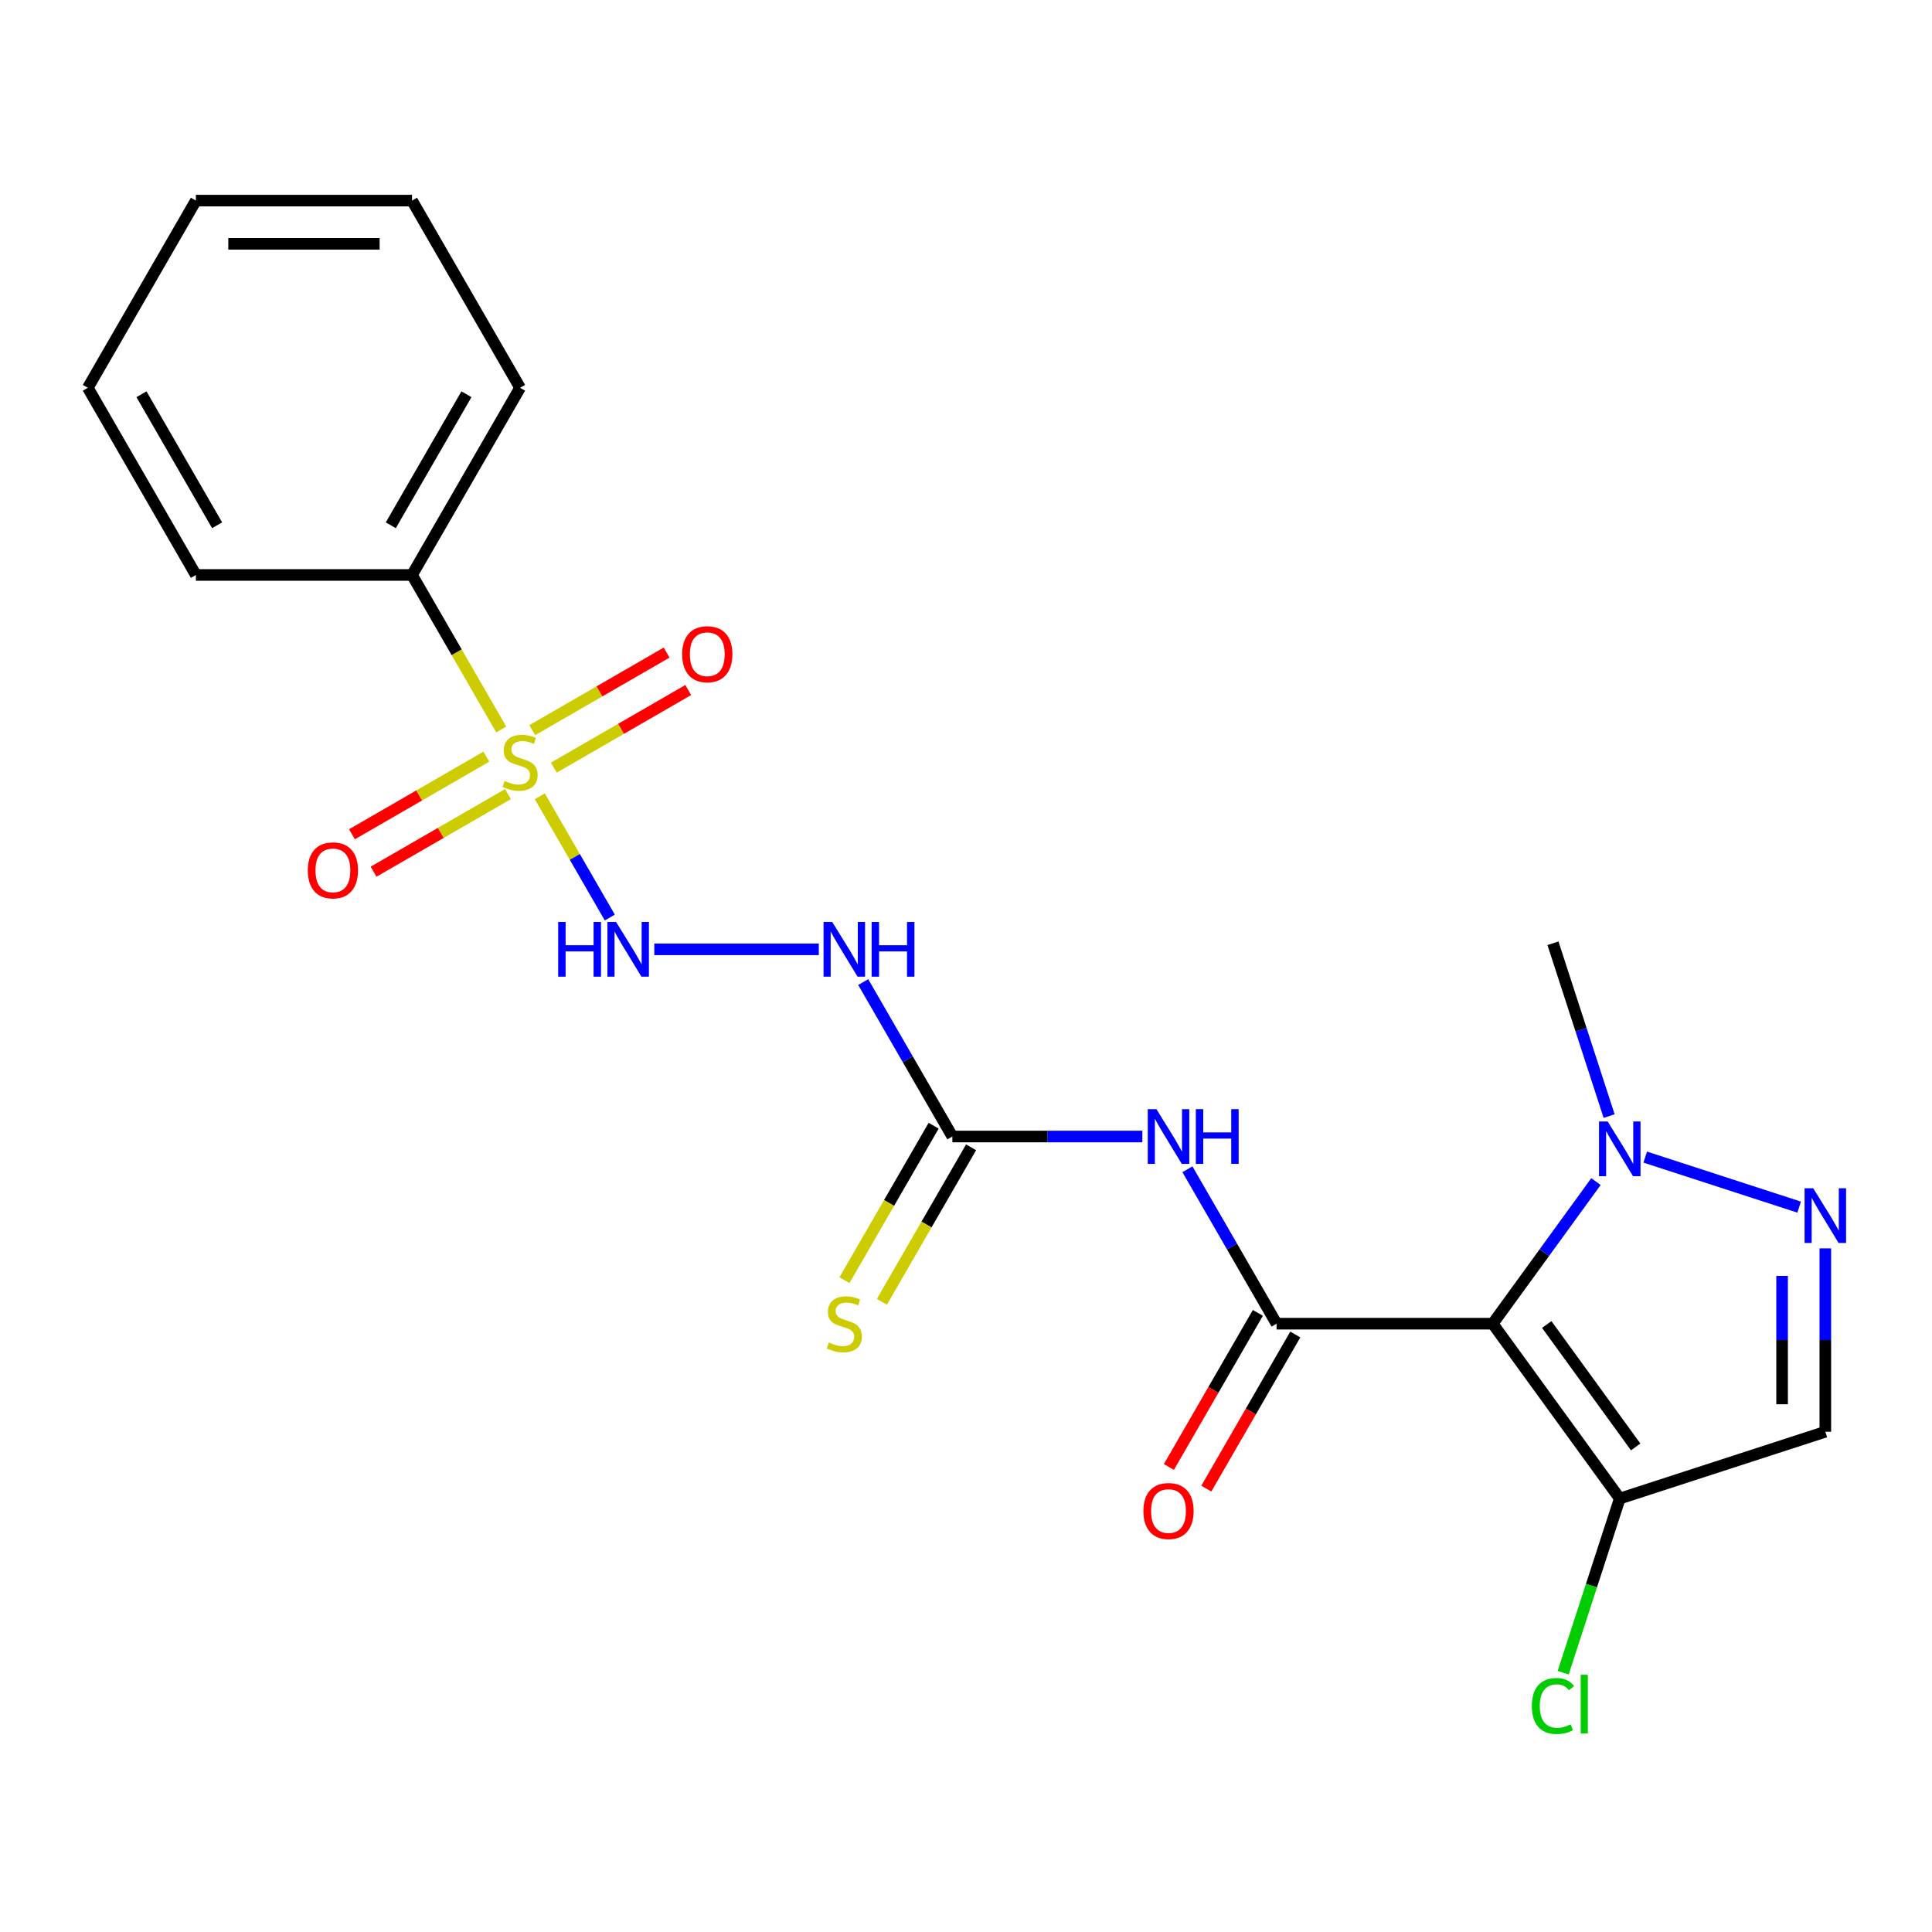 <?xml version='1.0' encoding='iso-8859-1'?>
<svg version='1.1' baseProfile='full'
              xmlns='http://www.w3.org/2000/svg'
                      xmlns:rdkit='http://www.rdkit.org/xml'
                      xmlns:xlink='http://www.w3.org/1999/xlink'
                  xml:space='preserve'
width='1000px' height='1000px' viewBox='0 0 1000 1000'>
<!-- END OF HEADER -->
<rect style='opacity:1.0;fill:#FFFFFF;stroke:none' width='1000' height='1000' x='0' y='0'> </rect>
<path class='bond-6' d='M 279.406,412.162 L 297.524,443.542' style='fill:none;fill-rule:evenodd;stroke:#CCCC00;stroke-width:6px;stroke-linecap:butt;stroke-linejoin:miter;stroke-opacity:1' />
<path class='bond-6' d='M 297.524,443.542 L 315.641,474.923' style='fill:none;fill-rule:evenodd;stroke:#0000FF;stroke-width:6px;stroke-linecap:butt;stroke-linejoin:miter;stroke-opacity:1' />
<path class='bond-10' d='M 251.73,391.654 L 216.953,411.732' style='fill:none;fill-rule:evenodd;stroke:#CCCC00;stroke-width:6px;stroke-linecap:butt;stroke-linejoin:miter;stroke-opacity:1' />
<path class='bond-10' d='M 216.953,411.732 L 182.176,431.811' style='fill:none;fill-rule:evenodd;stroke:#FF0000;stroke-width:6px;stroke-linecap:butt;stroke-linejoin:miter;stroke-opacity:1' />
<path class='bond-10' d='M 262.917,411.03 L 228.14,431.109' style='fill:none;fill-rule:evenodd;stroke:#CCCC00;stroke-width:6px;stroke-linecap:butt;stroke-linejoin:miter;stroke-opacity:1' />
<path class='bond-10' d='M 228.14,431.109 L 193.363,451.187' style='fill:none;fill-rule:evenodd;stroke:#FF0000;stroke-width:6px;stroke-linecap:butt;stroke-linejoin:miter;stroke-opacity:1' />
<path class='bond-11' d='M 286.671,397.316 L 321.448,377.238' style='fill:none;fill-rule:evenodd;stroke:#CCCC00;stroke-width:6px;stroke-linecap:butt;stroke-linejoin:miter;stroke-opacity:1' />
<path class='bond-11' d='M 321.448,377.238 L 356.225,357.159' style='fill:none;fill-rule:evenodd;stroke:#FF0000;stroke-width:6px;stroke-linecap:butt;stroke-linejoin:miter;stroke-opacity:1' />
<path class='bond-11' d='M 275.483,377.939 L 310.26,357.861' style='fill:none;fill-rule:evenodd;stroke:#CCCC00;stroke-width:6px;stroke-linecap:butt;stroke-linejoin:miter;stroke-opacity:1' />
<path class='bond-11' d='M 310.26,357.861 L 345.037,337.782' style='fill:none;fill-rule:evenodd;stroke:#FF0000;stroke-width:6px;stroke-linecap:butt;stroke-linejoin:miter;stroke-opacity:1' />
<path class='bond-12' d='M 259.433,377.568 L 236.349,337.584' style='fill:none;fill-rule:evenodd;stroke:#CCCC00;stroke-width:6px;stroke-linecap:butt;stroke-linejoin:miter;stroke-opacity:1' />
<path class='bond-12' d='M 236.349,337.584 L 213.264,297.6' style='fill:none;fill-rule:evenodd;stroke:#000000;stroke-width:6px;stroke-linecap:butt;stroke-linejoin:miter;stroke-opacity:1' />
<path class='bond-0' d='M 772.628,685.139 L 660.755,685.139' style='fill:none;fill-rule:evenodd;stroke:#000000;stroke-width:6px;stroke-linecap:butt;stroke-linejoin:miter;stroke-opacity:1' />
<path class='bond-4' d='M 772.628,685.139 L 799.347,648.364' style='fill:none;fill-rule:evenodd;stroke:#000000;stroke-width:6px;stroke-linecap:butt;stroke-linejoin:miter;stroke-opacity:1' />
<path class='bond-4' d='M 799.347,648.364 L 826.066,611.589' style='fill:none;fill-rule:evenodd;stroke:#0000FF;stroke-width:6px;stroke-linecap:butt;stroke-linejoin:miter;stroke-opacity:1' />
<path class='bond-5' d='M 772.628,685.139 L 838.386,775.646' style='fill:none;fill-rule:evenodd;stroke:#000000;stroke-width:6px;stroke-linecap:butt;stroke-linejoin:miter;stroke-opacity:1' />
<path class='bond-5' d='M 800.593,685.564 L 846.623,748.919' style='fill:none;fill-rule:evenodd;stroke:#000000;stroke-width:6px;stroke-linecap:butt;stroke-linejoin:miter;stroke-opacity:1' />
<path class='bond-1' d='M 660.755,685.139 L 637.682,645.175' style='fill:none;fill-rule:evenodd;stroke:#000000;stroke-width:6px;stroke-linecap:butt;stroke-linejoin:miter;stroke-opacity:1' />
<path class='bond-1' d='M 637.682,645.175 L 614.609,605.211' style='fill:none;fill-rule:evenodd;stroke:#0000FF;stroke-width:6px;stroke-linecap:butt;stroke-linejoin:miter;stroke-opacity:1' />
<path class='bond-13' d='M 651.067,679.546 L 628.04,719.43' style='fill:none;fill-rule:evenodd;stroke:#000000;stroke-width:6px;stroke-linecap:butt;stroke-linejoin:miter;stroke-opacity:1' />
<path class='bond-13' d='M 628.04,719.43 L 605.013,759.313' style='fill:none;fill-rule:evenodd;stroke:#FF0000;stroke-width:6px;stroke-linecap:butt;stroke-linejoin:miter;stroke-opacity:1' />
<path class='bond-13' d='M 670.444,690.733 L 647.417,730.617' style='fill:none;fill-rule:evenodd;stroke:#000000;stroke-width:6px;stroke-linecap:butt;stroke-linejoin:miter;stroke-opacity:1' />
<path class='bond-13' d='M 647.417,730.617 L 624.39,770.501' style='fill:none;fill-rule:evenodd;stroke:#FF0000;stroke-width:6px;stroke-linecap:butt;stroke-linejoin:miter;stroke-opacity:1' />
<path class='bond-2' d='M 591.282,588.254 L 542.114,588.254' style='fill:none;fill-rule:evenodd;stroke:#0000FF;stroke-width:6px;stroke-linecap:butt;stroke-linejoin:miter;stroke-opacity:1' />
<path class='bond-2' d='M 542.114,588.254 L 492.946,588.254' style='fill:none;fill-rule:evenodd;stroke:#000000;stroke-width:6px;stroke-linecap:butt;stroke-linejoin:miter;stroke-opacity:1' />
<path class='bond-3' d='M 931.246,624.804 L 851.566,598.915' style='fill:none;fill-rule:evenodd;stroke:#0000FF;stroke-width:6px;stroke-linecap:butt;stroke-linejoin:miter;stroke-opacity:1' />
<path class='bond-23' d='M 944.783,646.16 L 944.783,693.618' style='fill:none;fill-rule:evenodd;stroke:#0000FF;stroke-width:6px;stroke-linecap:butt;stroke-linejoin:miter;stroke-opacity:1' />
<path class='bond-23' d='M 944.783,693.618 L 944.783,741.076' style='fill:none;fill-rule:evenodd;stroke:#000000;stroke-width:6px;stroke-linecap:butt;stroke-linejoin:miter;stroke-opacity:1' />
<path class='bond-23' d='M 922.408,660.397 L 922.408,693.618' style='fill:none;fill-rule:evenodd;stroke:#0000FF;stroke-width:6px;stroke-linecap:butt;stroke-linejoin:miter;stroke-opacity:1' />
<path class='bond-23' d='M 922.408,693.618 L 922.408,726.838' style='fill:none;fill-rule:evenodd;stroke:#000000;stroke-width:6px;stroke-linecap:butt;stroke-linejoin:miter;stroke-opacity:1' />
<path class='bond-16' d='M 832.876,577.675 L 818.345,532.955' style='fill:none;fill-rule:evenodd;stroke:#0000FF;stroke-width:6px;stroke-linecap:butt;stroke-linejoin:miter;stroke-opacity:1' />
<path class='bond-16' d='M 818.345,532.955 L 803.815,488.235' style='fill:none;fill-rule:evenodd;stroke:#000000;stroke-width:6px;stroke-linecap:butt;stroke-linejoin:miter;stroke-opacity:1' />
<path class='bond-9' d='M 838.386,775.646 L 944.783,741.076' style='fill:none;fill-rule:evenodd;stroke:#000000;stroke-width:6px;stroke-linecap:butt;stroke-linejoin:miter;stroke-opacity:1' />
<path class='bond-15' d='M 838.386,775.646 L 823.741,820.717' style='fill:none;fill-rule:evenodd;stroke:#000000;stroke-width:6px;stroke-linecap:butt;stroke-linejoin:miter;stroke-opacity:1' />
<path class='bond-15' d='M 823.741,820.717 L 809.097,865.787' style='fill:none;fill-rule:evenodd;stroke:#00CC00;stroke-width:6px;stroke-linecap:butt;stroke-linejoin:miter;stroke-opacity:1' />
<path class='bond-8' d='M 338.674,491.37 L 423.811,491.37' style='fill:none;fill-rule:evenodd;stroke:#0000FF;stroke-width:6px;stroke-linecap:butt;stroke-linejoin:miter;stroke-opacity:1' />
<path class='bond-7' d='M 492.946,588.254 L 469.873,548.29' style='fill:none;fill-rule:evenodd;stroke:#000000;stroke-width:6px;stroke-linecap:butt;stroke-linejoin:miter;stroke-opacity:1' />
<path class='bond-7' d='M 469.873,548.29 L 446.8,508.327' style='fill:none;fill-rule:evenodd;stroke:#0000FF;stroke-width:6px;stroke-linecap:butt;stroke-linejoin:miter;stroke-opacity:1' />
<path class='bond-14' d='M 483.258,582.661 L 460.173,622.645' style='fill:none;fill-rule:evenodd;stroke:#000000;stroke-width:6px;stroke-linecap:butt;stroke-linejoin:miter;stroke-opacity:1' />
<path class='bond-14' d='M 460.173,622.645 L 437.088,662.629' style='fill:none;fill-rule:evenodd;stroke:#CCCC00;stroke-width:6px;stroke-linecap:butt;stroke-linejoin:miter;stroke-opacity:1' />
<path class='bond-14' d='M 502.635,593.848 L 479.55,633.832' style='fill:none;fill-rule:evenodd;stroke:#000000;stroke-width:6px;stroke-linecap:butt;stroke-linejoin:miter;stroke-opacity:1' />
<path class='bond-14' d='M 479.55,633.832 L 456.465,673.816' style='fill:none;fill-rule:evenodd;stroke:#CCCC00;stroke-width:6px;stroke-linecap:butt;stroke-linejoin:miter;stroke-opacity:1' />
<path class='bond-17' d='M 213.264,297.6 L 269.2,200.715' style='fill:none;fill-rule:evenodd;stroke:#000000;stroke-width:6px;stroke-linecap:butt;stroke-linejoin:miter;stroke-opacity:1' />
<path class='bond-17' d='M 202.277,271.88 L 241.433,204.061' style='fill:none;fill-rule:evenodd;stroke:#000000;stroke-width:6px;stroke-linecap:butt;stroke-linejoin:miter;stroke-opacity:1' />
<path class='bond-18' d='M 213.264,297.6 L 101.391,297.6' style='fill:none;fill-rule:evenodd;stroke:#000000;stroke-width:6px;stroke-linecap:butt;stroke-linejoin:miter;stroke-opacity:1' />
<path class='bond-19' d='M 269.2,200.715 L 213.264,103.831' style='fill:none;fill-rule:evenodd;stroke:#000000;stroke-width:6px;stroke-linecap:butt;stroke-linejoin:miter;stroke-opacity:1' />
<path class='bond-20' d='M 101.391,297.6 L 45.455,200.715' style='fill:none;fill-rule:evenodd;stroke:#000000;stroke-width:6px;stroke-linecap:butt;stroke-linejoin:miter;stroke-opacity:1' />
<path class='bond-20' d='M 112.377,271.88 L 73.222,204.061' style='fill:none;fill-rule:evenodd;stroke:#000000;stroke-width:6px;stroke-linecap:butt;stroke-linejoin:miter;stroke-opacity:1' />
<path class='bond-22' d='M 213.264,103.831 L 101.391,103.831' style='fill:none;fill-rule:evenodd;stroke:#000000;stroke-width:6px;stroke-linecap:butt;stroke-linejoin:miter;stroke-opacity:1' />
<path class='bond-22' d='M 196.483,126.205 L 118.172,126.205' style='fill:none;fill-rule:evenodd;stroke:#000000;stroke-width:6px;stroke-linecap:butt;stroke-linejoin:miter;stroke-opacity:1' />
<path class='bond-21' d='M 45.455,200.715 L 101.391,103.831' style='fill:none;fill-rule:evenodd;stroke:#000000;stroke-width:6px;stroke-linecap:butt;stroke-linejoin:miter;stroke-opacity:1' />
<path  class='atom-0' d='M 261.2 404.205
Q 261.52 404.325, 262.84 404.885
Q 264.16 405.445, 265.6 405.805
Q 267.08 406.125, 268.52 406.125
Q 271.2 406.125, 272.76 404.845
Q 274.32 403.525, 274.32 401.245
Q 274.32 399.685, 273.52 398.725
Q 272.76 397.765, 271.56 397.245
Q 270.36 396.725, 268.36 396.125
Q 265.84 395.365, 264.32 394.645
Q 262.84 393.925, 261.76 392.405
Q 260.72 390.885, 260.72 388.325
Q 260.72 384.765, 263.12 382.565
Q 265.56 380.365, 270.36 380.365
Q 273.64 380.365, 277.36 381.925
L 276.44 385.005
Q 273.04 383.605, 270.48 383.605
Q 267.72 383.605, 266.2 384.765
Q 264.68 385.885, 264.72 387.845
Q 264.72 389.365, 265.48 390.285
Q 266.28 391.205, 267.4 391.725
Q 268.56 392.245, 270.48 392.845
Q 273.04 393.645, 274.56 394.445
Q 276.08 395.245, 277.16 396.885
Q 278.28 398.485, 278.28 401.245
Q 278.28 405.165, 275.64 407.285
Q 273.04 409.365, 268.68 409.365
Q 266.16 409.365, 264.24 408.805
Q 262.36 408.285, 260.12 407.365
L 261.2 404.205
' fill='#CCCC00'/>
<path  class='atom-3' d='M 598.559 574.094
L 607.839 589.094
Q 608.759 590.574, 610.239 593.254
Q 611.719 595.934, 611.799 596.094
L 611.799 574.094
L 615.559 574.094
L 615.559 602.414
L 611.679 602.414
L 601.719 586.014
Q 600.559 584.094, 599.319 581.894
Q 598.119 579.694, 597.759 579.014
L 597.759 602.414
L 594.079 602.414
L 594.079 574.094
L 598.559 574.094
' fill='#0000FF'/>
<path  class='atom-3' d='M 618.959 574.094
L 622.799 574.094
L 622.799 586.134
L 637.279 586.134
L 637.279 574.094
L 641.119 574.094
L 641.119 602.414
L 637.279 602.414
L 637.279 589.334
L 622.799 589.334
L 622.799 602.414
L 618.959 602.414
L 618.959 574.094
' fill='#0000FF'/>
<path  class='atom-4' d='M 938.523 615.043
L 947.803 630.043
Q 948.723 631.523, 950.203 634.203
Q 951.683 636.883, 951.763 637.043
L 951.763 615.043
L 955.523 615.043
L 955.523 643.363
L 951.643 643.363
L 941.683 626.963
Q 940.523 625.043, 939.283 622.843
Q 938.083 620.643, 937.723 619.963
L 937.723 643.363
L 934.043 643.363
L 934.043 615.043
L 938.523 615.043
' fill='#0000FF'/>
<path  class='atom-5' d='M 832.126 580.472
L 841.406 595.472
Q 842.326 596.952, 843.806 599.632
Q 845.286 602.312, 845.366 602.472
L 845.366 580.472
L 849.126 580.472
L 849.126 608.792
L 845.246 608.792
L 835.286 592.392
Q 834.126 590.472, 832.886 588.272
Q 831.686 586.072, 831.326 585.392
L 831.326 608.792
L 827.646 608.792
L 827.646 580.472
L 832.126 580.472
' fill='#0000FF'/>
<path  class='atom-7' d='M 288.917 477.21
L 292.757 477.21
L 292.757 489.25
L 307.237 489.25
L 307.237 477.21
L 311.077 477.21
L 311.077 505.53
L 307.237 505.53
L 307.237 492.45
L 292.757 492.45
L 292.757 505.53
L 288.917 505.53
L 288.917 477.21
' fill='#0000FF'/>
<path  class='atom-7' d='M 318.877 477.21
L 328.157 492.21
Q 329.077 493.69, 330.557 496.37
Q 332.037 499.05, 332.117 499.21
L 332.117 477.21
L 335.877 477.21
L 335.877 505.53
L 331.997 505.53
L 322.037 489.13
Q 320.877 487.21, 319.637 485.01
Q 318.437 482.81, 318.077 482.13
L 318.077 505.53
L 314.397 505.53
L 314.397 477.21
L 318.877 477.21
' fill='#0000FF'/>
<path  class='atom-9' d='M 430.75 477.21
L 440.03 492.21
Q 440.95 493.69, 442.43 496.37
Q 443.91 499.05, 443.99 499.21
L 443.99 477.21
L 447.75 477.21
L 447.75 505.53
L 443.87 505.53
L 433.91 489.13
Q 432.75 487.21, 431.51 485.01
Q 430.31 482.81, 429.95 482.13
L 429.95 505.53
L 426.27 505.53
L 426.27 477.21
L 430.75 477.21
' fill='#0000FF'/>
<path  class='atom-9' d='M 451.15 477.21
L 454.99 477.21
L 454.99 489.25
L 469.47 489.25
L 469.47 477.21
L 473.31 477.21
L 473.31 505.53
L 469.47 505.53
L 469.47 492.45
L 454.99 492.45
L 454.99 505.53
L 451.15 505.53
L 451.15 477.21
' fill='#0000FF'/>
<path  class='atom-11' d='M 159.316 450.501
Q 159.316 443.701, 162.676 439.901
Q 166.036 436.101, 172.316 436.101
Q 178.596 436.101, 181.956 439.901
Q 185.316 443.701, 185.316 450.501
Q 185.316 457.381, 181.916 461.301
Q 178.516 465.181, 172.316 465.181
Q 166.076 465.181, 162.676 461.301
Q 159.316 457.421, 159.316 450.501
M 172.316 461.981
Q 176.636 461.981, 178.956 459.101
Q 181.316 456.181, 181.316 450.501
Q 181.316 444.941, 178.956 442.141
Q 176.636 439.301, 172.316 439.301
Q 167.996 439.301, 165.636 442.101
Q 163.316 444.901, 163.316 450.501
Q 163.316 456.221, 165.636 459.101
Q 167.996 461.981, 172.316 461.981
' fill='#FF0000'/>
<path  class='atom-12' d='M 353.085 338.628
Q 353.085 331.828, 356.445 328.028
Q 359.805 324.228, 366.085 324.228
Q 372.365 324.228, 375.725 328.028
Q 379.085 331.828, 379.085 338.628
Q 379.085 345.508, 375.685 349.428
Q 372.285 353.308, 366.085 353.308
Q 359.845 353.308, 356.445 349.428
Q 353.085 345.548, 353.085 338.628
M 366.085 350.108
Q 370.405 350.108, 372.725 347.228
Q 375.085 344.308, 375.085 338.628
Q 375.085 333.068, 372.725 330.268
Q 370.405 327.428, 366.085 327.428
Q 361.765 327.428, 359.405 330.228
Q 357.085 333.028, 357.085 338.628
Q 357.085 344.348, 359.405 347.228
Q 361.765 350.108, 366.085 350.108
' fill='#FF0000'/>
<path  class='atom-14' d='M 591.819 782.104
Q 591.819 775.304, 595.179 771.504
Q 598.539 767.704, 604.819 767.704
Q 611.099 767.704, 614.459 771.504
Q 617.819 775.304, 617.819 782.104
Q 617.819 788.984, 614.419 792.904
Q 611.019 796.784, 604.819 796.784
Q 598.579 796.784, 595.179 792.904
Q 591.819 789.024, 591.819 782.104
M 604.819 793.584
Q 609.139 793.584, 611.459 790.704
Q 613.819 787.784, 613.819 782.104
Q 613.819 776.544, 611.459 773.744
Q 609.139 770.904, 604.819 770.904
Q 600.499 770.904, 598.139 773.704
Q 595.819 776.504, 595.819 782.104
Q 595.819 787.824, 598.139 790.704
Q 600.499 793.584, 604.819 793.584
' fill='#FF0000'/>
<path  class='atom-15' d='M 429.01 694.859
Q 429.33 694.979, 430.65 695.539
Q 431.97 696.099, 433.41 696.459
Q 434.89 696.779, 436.33 696.779
Q 439.01 696.779, 440.57 695.499
Q 442.13 694.179, 442.13 691.899
Q 442.13 690.339, 441.33 689.379
Q 440.57 688.419, 439.37 687.899
Q 438.17 687.379, 436.17 686.779
Q 433.65 686.019, 432.13 685.299
Q 430.65 684.579, 429.57 683.059
Q 428.53 681.539, 428.53 678.979
Q 428.53 675.419, 430.93 673.219
Q 433.37 671.019, 438.17 671.019
Q 441.45 671.019, 445.17 672.579
L 444.25 675.659
Q 440.85 674.259, 438.29 674.259
Q 435.53 674.259, 434.01 675.419
Q 432.49 676.539, 432.53 678.499
Q 432.53 680.019, 433.29 680.939
Q 434.09 681.859, 435.21 682.379
Q 436.37 682.899, 438.29 683.499
Q 440.85 684.299, 442.37 685.099
Q 443.89 685.899, 444.97 687.539
Q 446.09 689.139, 446.09 691.899
Q 446.09 695.819, 443.45 697.939
Q 440.85 700.019, 436.49 700.019
Q 433.97 700.019, 432.05 699.459
Q 430.17 698.939, 427.93 698.019
L 429.01 694.859
' fill='#CCCC00'/>
<path  class='atom-16' d='M 792.895 883.024
Q 792.895 875.984, 796.175 872.304
Q 799.495 868.584, 805.775 868.584
Q 811.615 868.584, 814.735 872.704
L 812.095 874.864
Q 809.815 871.864, 805.775 871.864
Q 801.495 871.864, 799.215 874.744
Q 796.975 877.584, 796.975 883.024
Q 796.975 888.624, 799.295 891.504
Q 801.655 894.384, 806.215 894.384
Q 809.335 894.384, 812.975 892.504
L 814.095 895.504
Q 812.615 896.464, 810.375 897.024
Q 808.135 897.584, 805.655 897.584
Q 799.495 897.584, 796.175 893.824
Q 792.895 890.064, 792.895 883.024
' fill='#00CC00'/>
<path  class='atom-16' d='M 818.175 866.864
L 821.855 866.864
L 821.855 897.224
L 818.175 897.224
L 818.175 866.864
' fill='#00CC00'/>
</svg>
